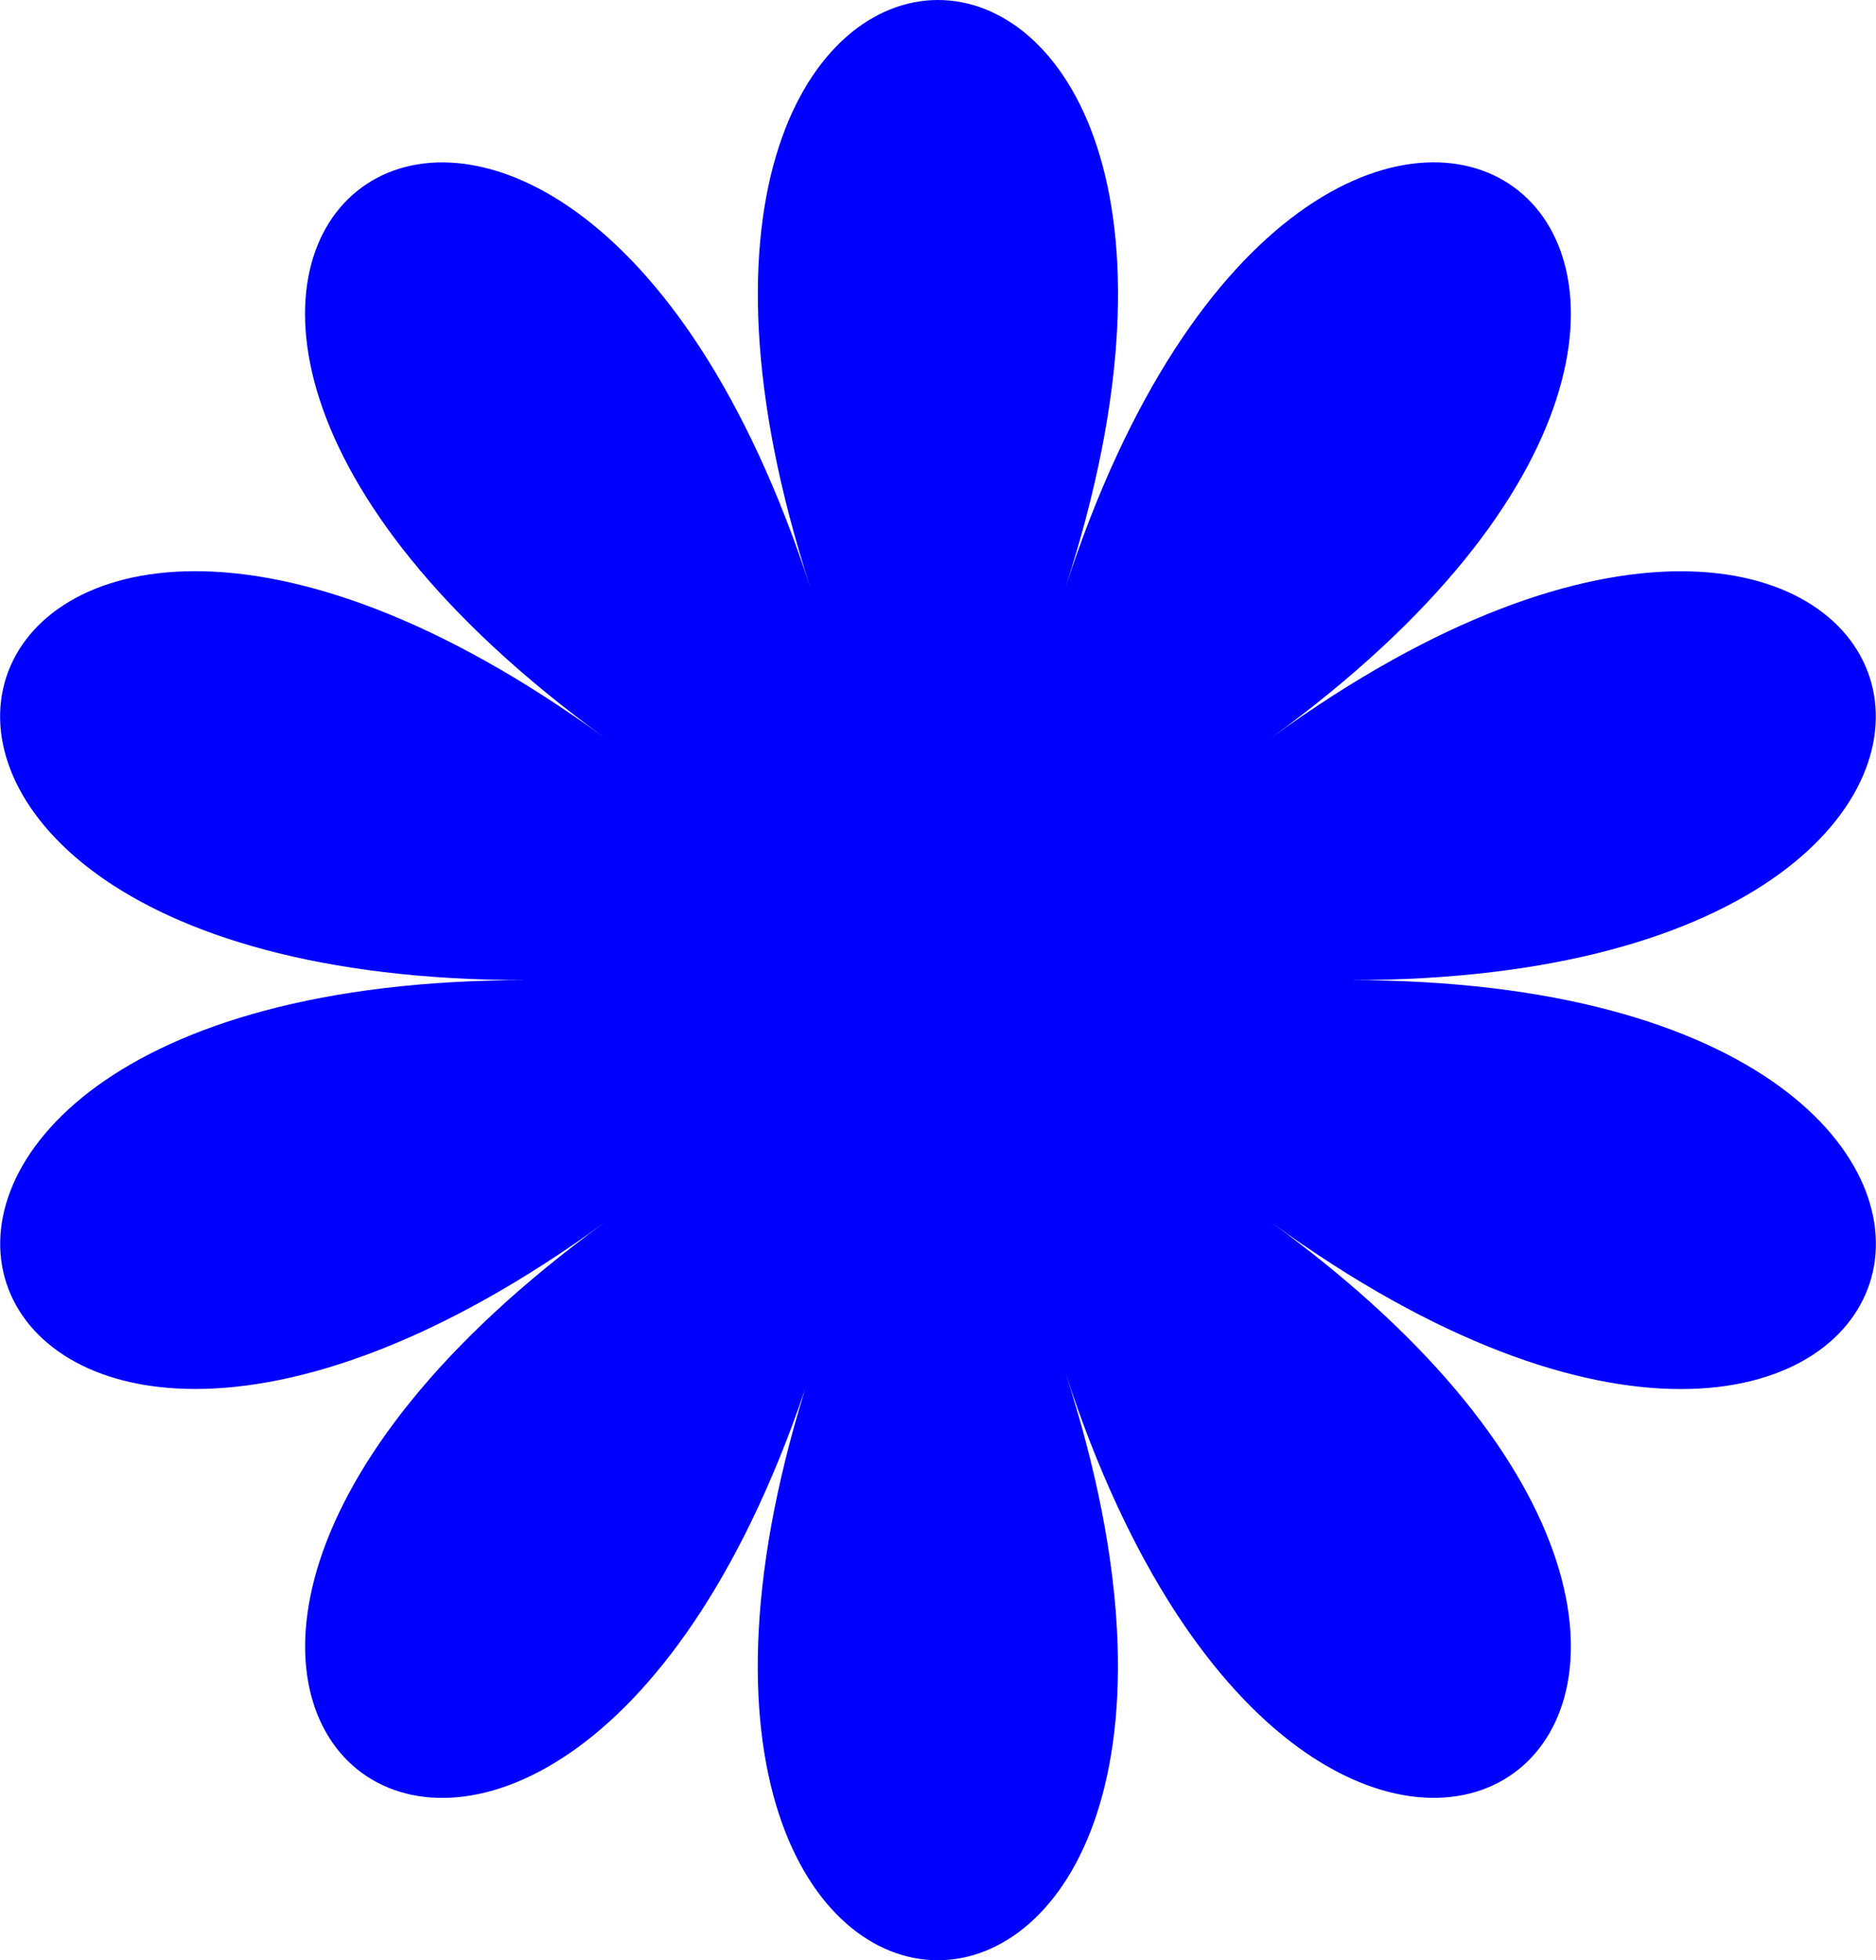 <?xml version="1.0" encoding="UTF-8"?>
<svg id="Layer_2" data-name="Layer 2" xmlns="http://www.w3.org/2000/svg" viewBox="0 0 87.12 91">
  <defs>
    <style>
      .cls-1 {
        fill: blue;
        stroke-width: 0px;
      }
    </style>
  </defs>
  <g id="Layer_1-2" data-name="Layer 1">
    <path class="cls-1" d="M37.64,63.7c-11.83,36.4,23.65,36.4,11.83,0,11.83,36.4,40.53,15.54,9.57-6.95,30.96,22.5,41.93-11.25,3.65-11.25,38.27,0,27.31-33.74-3.65-11.25,30.96-22.5,2.26-43.35-9.57-6.95,11.83-36.4-23.65-36.4-11.83,0C25.82-9.1-2.89,11.76,28.08,34.25c-30.96-22.5-41.93,11.25-3.65,11.25-38.27,0-27.31,33.74,3.65,11.25-30.96,22.5-2.26,43.35,9.57,6.95Z"/>
  </g>
</svg>